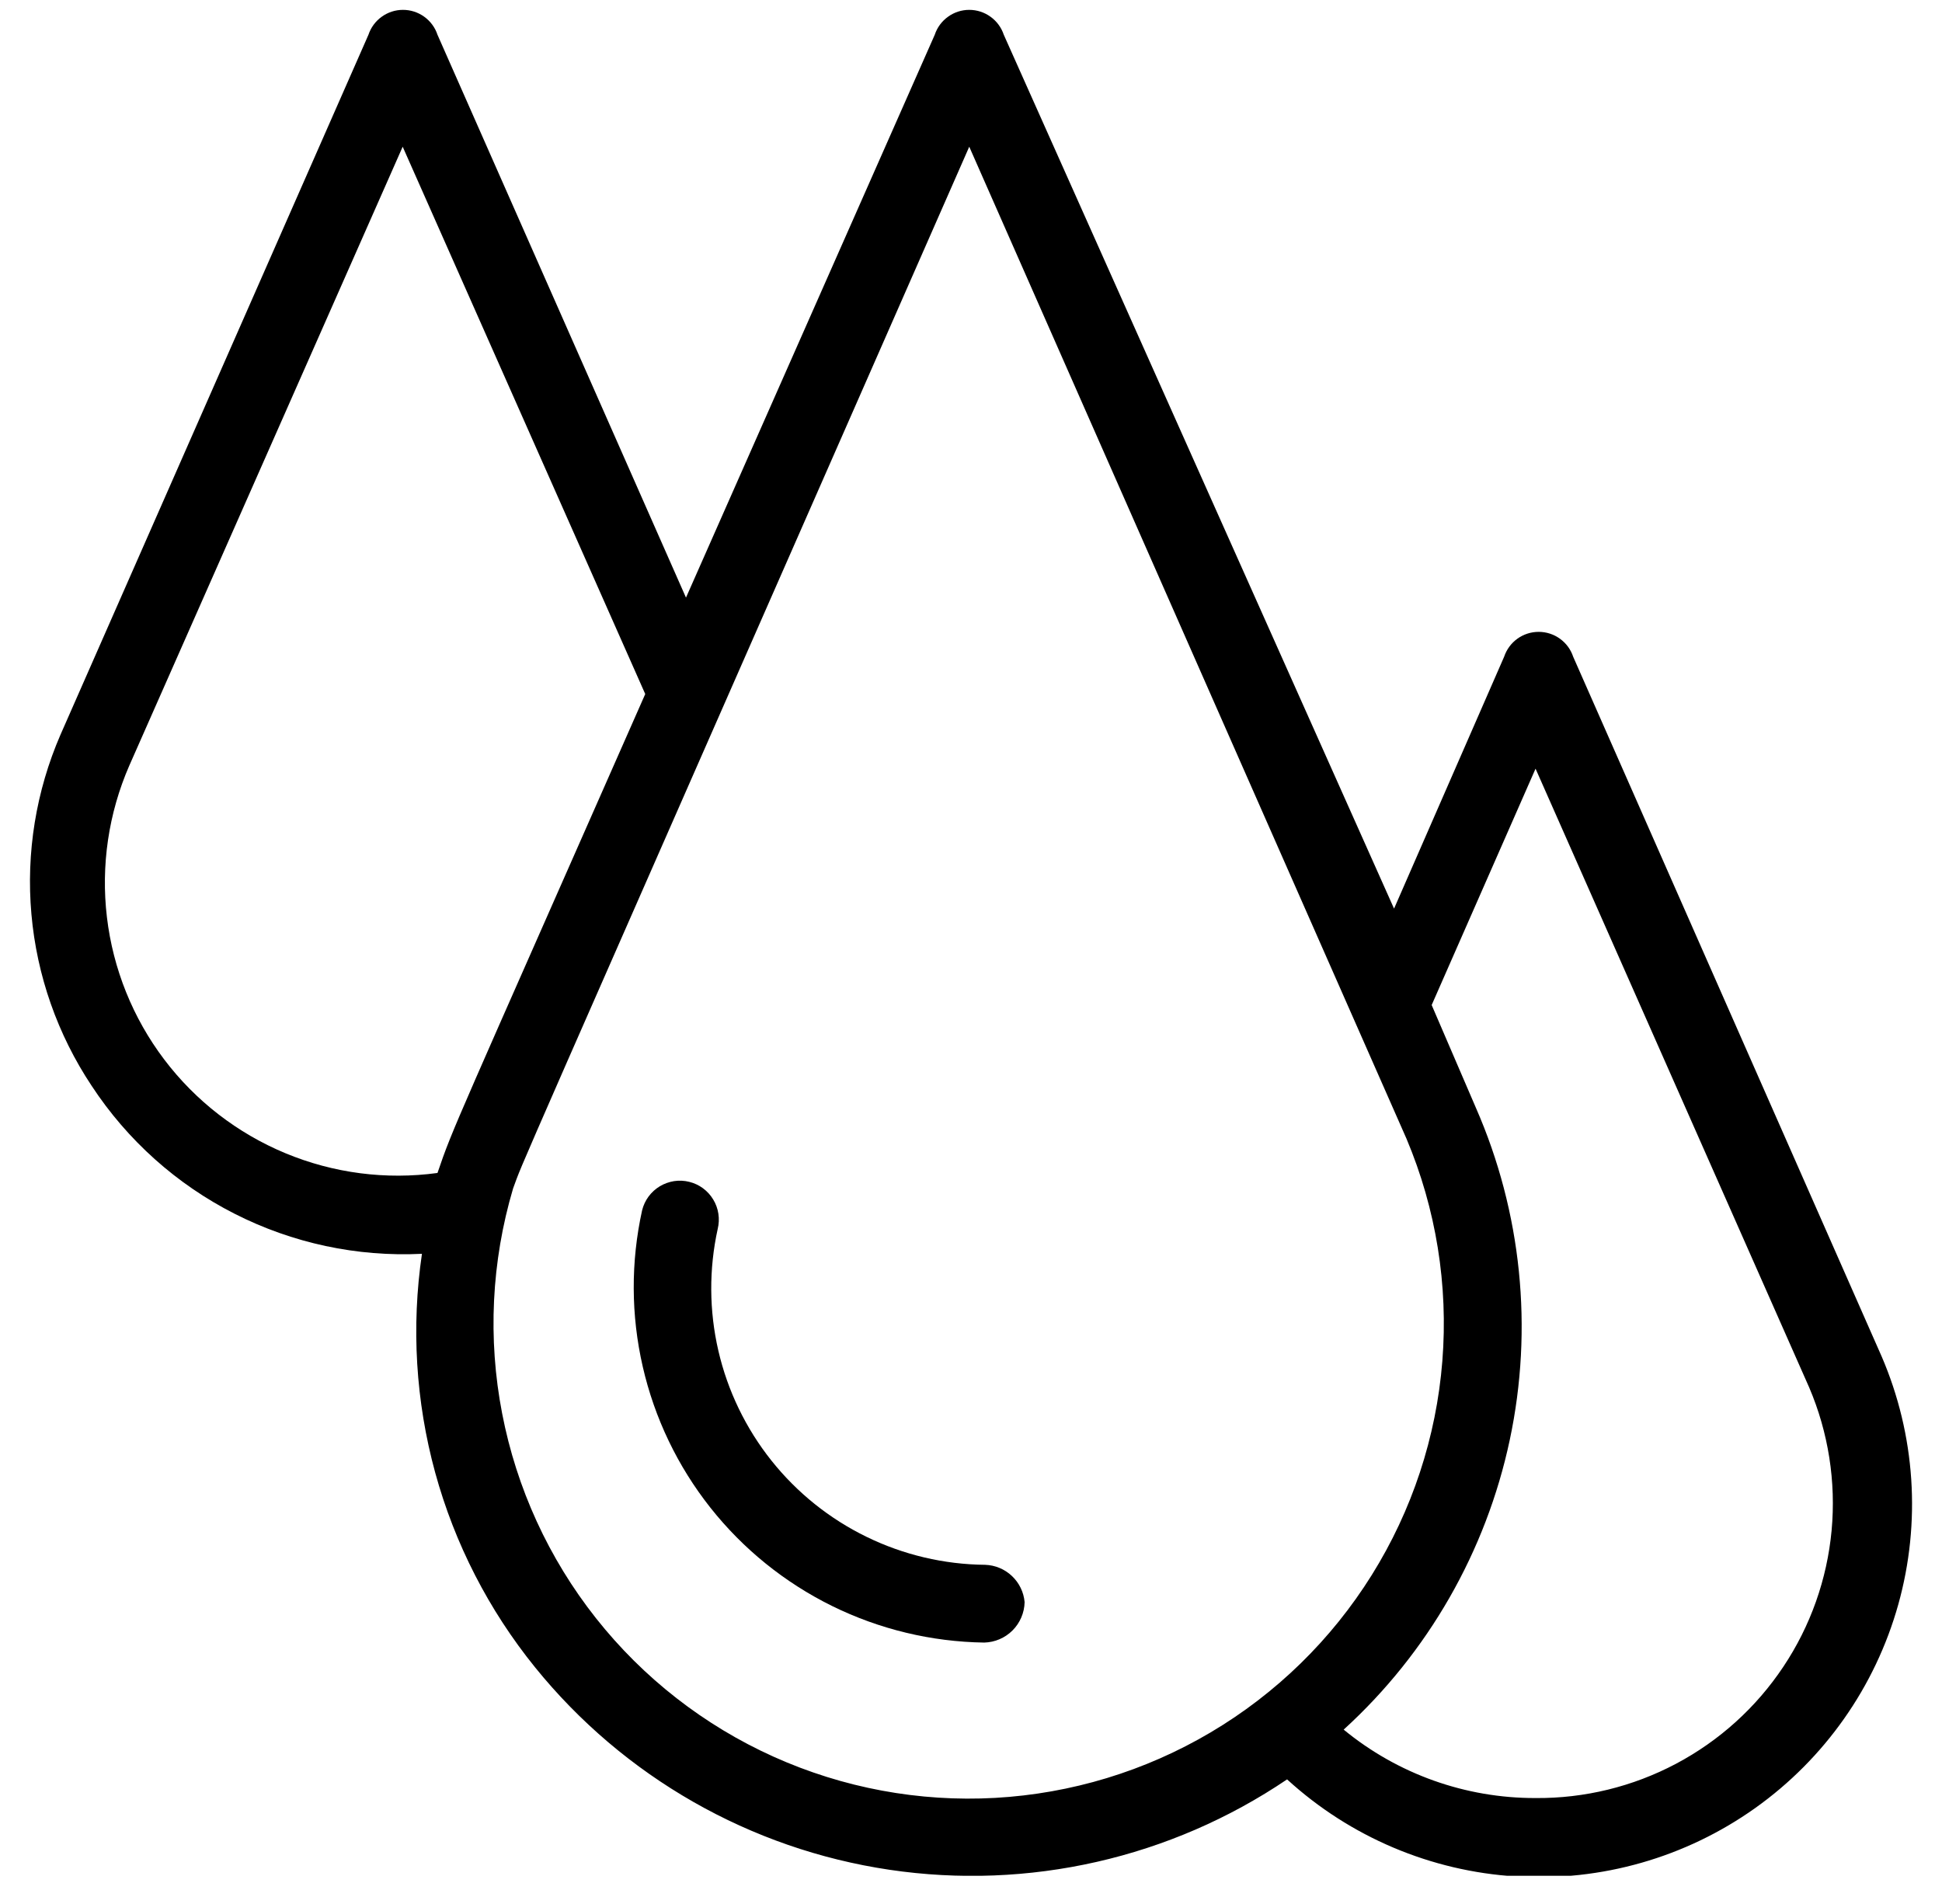 <svg width="51" height="50" viewBox="0 0 51 50" fill="none" xmlns="http://www.w3.org/2000/svg">
<g id="icon 2" clip-path="url(#clip0_333_1949)">
<g id="Layer 2">
<g id="1">
<g id="C - 312, Biology, experiment, learn, science, study">
<path id="Vector" d="M49.415 35.621L41.314 17.246C41.251 17.056 41.129 16.89 40.966 16.773C40.804 16.656 40.608 16.593 40.408 16.593C40.207 16.593 40.011 16.656 39.849 16.773C39.686 16.89 39.565 17.056 39.501 17.246L36.61 23.861L26.361 0.913C26.297 0.722 26.176 0.557 26.013 0.44C25.85 0.322 25.655 0.259 25.454 0.259C25.254 0.259 25.058 0.322 24.896 0.44C24.733 0.557 24.611 0.722 24.548 0.913L18.015 15.694L11.489 0.913C11.426 0.722 11.304 0.557 11.142 0.44C10.979 0.322 10.784 0.259 10.583 0.259C10.382 0.259 10.187 0.322 10.024 0.44C9.861 0.557 9.74 0.722 9.676 0.913L1.591 19.288C0.946 20.772 0.682 22.394 0.825 24.006C0.967 25.618 1.512 27.169 2.408 28.516C3.345 29.943 4.637 31.1 6.159 31.873C7.68 32.647 9.377 33.01 11.081 32.926C10.799 34.844 10.917 36.799 11.428 38.669C11.94 40.538 12.834 42.281 14.054 43.788C16.38 46.661 19.699 48.557 23.355 49.101C27.011 49.645 30.739 48.798 33.801 46.728C35.455 48.24 37.577 49.14 39.814 49.277C42.051 49.414 44.268 48.78 46.094 47.481C47.92 46.182 49.246 44.296 49.851 42.138C50.455 39.98 50.301 37.68 49.415 35.621ZM3.396 20.104L10.575 3.853L16.945 18.226C11.906 29.659 11.906 29.578 11.489 30.803C10.136 30.988 8.758 30.809 7.497 30.285C6.235 29.761 5.136 28.911 4.312 27.822C3.488 26.733 2.969 25.444 2.808 24.087C2.647 22.731 2.85 21.356 3.396 20.104ZM13.474 31.211C13.809 30.313 12.894 32.436 25.454 3.853L36.937 29.904C37.714 31.747 38.037 33.75 37.878 35.744C37.72 37.738 37.084 39.665 36.025 41.361C34.966 43.058 33.514 44.476 31.793 45.494C30.071 46.513 28.13 47.102 26.133 47.214C24.136 47.325 22.141 46.954 20.317 46.133C18.493 45.312 16.893 44.065 15.652 42.496C14.411 40.927 13.566 39.083 13.187 37.119C12.807 35.155 12.906 33.129 13.474 31.211ZM40.326 47.218C38.488 47.223 36.706 46.588 35.287 45.421C37.501 43.403 39.026 40.742 39.649 37.812C40.271 34.883 39.96 31.831 38.758 29.088L37.598 26.393L40.326 20.186L47.513 36.438C48.017 37.62 48.219 38.91 48.101 40.19C47.982 41.47 47.547 42.701 46.833 43.77C46.12 44.84 45.152 45.715 44.016 46.317C42.88 46.919 41.611 47.229 40.326 47.218Z" fill="black"/>
<path id="Vector_2" d="M25.871 41.093C24.791 41.083 23.727 40.832 22.756 40.358C21.785 39.885 20.932 39.201 20.259 38.356C19.586 37.511 19.11 36.526 18.866 35.474C18.622 34.421 18.616 33.328 18.848 32.273C18.88 32.143 18.886 32.007 18.866 31.875C18.846 31.742 18.8 31.614 18.73 31.5C18.661 31.385 18.57 31.285 18.462 31.205C18.354 31.125 18.231 31.068 18.101 31.036C17.97 31.003 17.835 30.997 17.702 31.017C17.57 31.038 17.442 31.084 17.327 31.153C17.095 31.293 16.928 31.52 16.863 31.783C16.564 33.136 16.569 34.539 16.88 35.891C17.19 37.242 17.797 38.507 18.657 39.594C19.518 40.681 20.609 41.562 21.853 42.175C23.096 42.787 24.461 43.115 25.847 43.135C26.126 43.128 26.393 43.014 26.59 42.817C26.788 42.619 26.902 42.352 26.908 42.073C26.885 41.811 26.766 41.567 26.575 41.387C26.384 41.206 26.134 41.102 25.871 41.093Z" fill="black"/>
</g>
</g>
</g>
</g>
<defs>
<clipPath id="clip0_333_1949">
<rect width="49.449" height="49" fill="white" transform="translate(0.775 0.259)"/>
</clipPath>
</defs>
</svg>
